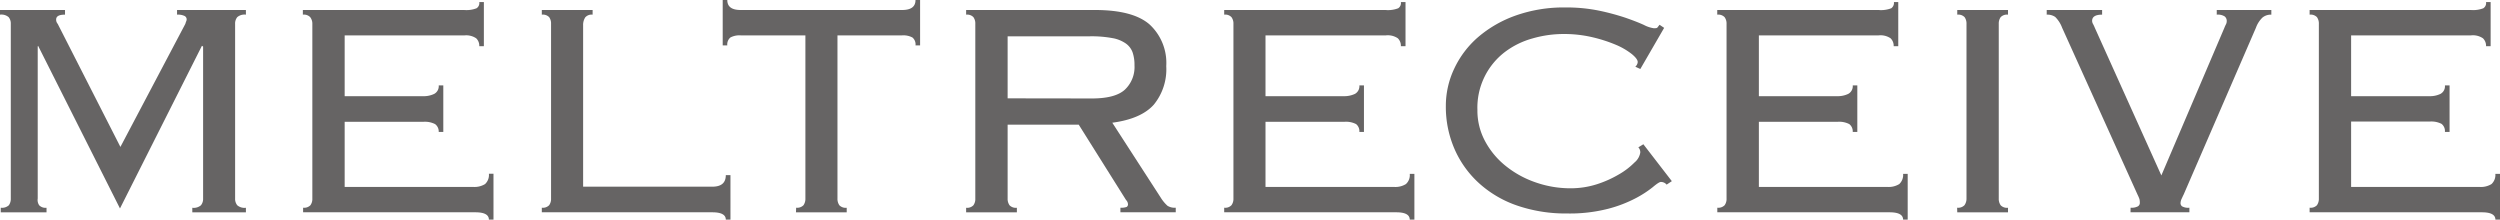 <svg xmlns="http://www.w3.org/2000/svg" width="142.17mm" height="12.49mm" viewBox="0 0 403 35.4"><defs><style>.cls-1{fill:#666464;}</style></defs><g id="レイヤー_2" data-name="レイヤー 2"><g id="バック"><path class="cls-1" d="M.12,33.48a1.62,1.62,0,0,0,1.31-.4A1.79,1.79,0,0,0,1.74,32V3.84a1.61,1.61,0,0,0-.35-1.08A1.79,1.79,0,0,0,0,2.36V1.61H10.48v.75c-1,0-1.43.27-1.43.8a1,1,0,0,0,.25.68L19.41,23.68,29.88,3.84A3.76,3.76,0,0,1,30,3.47a.84.84,0,0,0,.09-.37.62.62,0,0,0-.34-.53,2.48,2.48,0,0,0-1.21-.21V1.61h11.1v.75a1.79,1.79,0,0,0-1.39.4,1.61,1.61,0,0,0-.35,1.08V32a1.62,1.62,0,0,0,.35,1.09,1.79,1.79,0,0,0,1.39.4v.74H31v-.74a1.79,1.79,0,0,0,1.39-.4A1.62,1.62,0,0,0,32.74,32V7.5l-.19-.12L19.34,33.6,6.14,7.38l-.06.12V32a1.5,1.5,0,0,0,.24,1.09,1.42,1.42,0,0,0,1.18.4v.74H.12Z"/><path class="cls-1" d="M50.35,3.84A1.71,1.71,0,0,0,50,2.76a1.42,1.42,0,0,0-1.18-.4V1.61h26a4.48,4.48,0,0,0,2-.28,1,1,0,0,0,.44-1h.74V7.44h-.74a1.66,1.66,0,0,0-.5-1.27A2.88,2.88,0,0,0,74.9,5.7H55.56v9.8H68.14A3.89,3.89,0,0,0,70,15.13a1.4,1.4,0,0,0,.72-1.37h.74v7.51h-.74A1.47,1.47,0,0,0,70.13,20a3.61,3.61,0,0,0-1.86-.37H55.56V30.13H76.27a3.24,3.24,0,0,0,1.92-.46A2,2,0,0,0,78.81,28h.74V35.4h-.74c0-.78-.73-1.18-2.17-1.18H48.86v-.74a1.42,1.42,0,0,0,1.18-.4A1.72,1.72,0,0,0,50.35,32Z"/><path class="cls-1" d="M95.53,2.36a1.37,1.37,0,0,0-1.18.43A2.21,2.21,0,0,0,94,4.09v26h20.83c1.45,0,2.17-.62,2.17-1.86h.75V35.4H117c0-.78-.72-1.18-2.17-1.18H87.34v-.74a1.41,1.41,0,0,0,1.18-.4A1.72,1.72,0,0,0,88.83,32V3.84a1.71,1.71,0,0,0-.31-1.08,1.41,1.41,0,0,0-1.18-.4V1.61h8.19Z"/><path class="cls-1" d="M128.34,33.48a1.42,1.42,0,0,0,1.18-.4,1.79,1.79,0,0,0,.31-1.09V5.7H119.41a3.11,3.11,0,0,0-1.67.34,1.46,1.46,0,0,0-.5,1.28h-.74V0h.74c0,1.08.72,1.61,2.17,1.61h26c1.45,0,2.17-.53,2.17-1.61h.74V7.32h-.74a1.44,1.44,0,0,0-.5-1.28,3.11,3.11,0,0,0-1.67-.34H135V32a1.79,1.79,0,0,0,.31,1.09,1.42,1.42,0,0,0,1.18.4v.74h-8.18Z"/><path class="cls-1" d="M162.43,32a1.79,1.79,0,0,0,.31,1.09,1.42,1.42,0,0,0,1.18.4v.74h-8.18v-.74a1.4,1.4,0,0,0,1.17-.4,1.72,1.72,0,0,0,.31-1.09V3.84a1.71,1.71,0,0,0-.31-1.08,1.4,1.4,0,0,0-1.17-.4V1.61h20.77q6.13,0,8.8,2.33A8.43,8.43,0,0,1,188,10.66a9,9,0,0,1-2,6.2c-1.36,1.53-3.6,2.51-6.7,2.92l7.82,12.09a6.15,6.15,0,0,0,1.08,1.3,2.19,2.19,0,0,0,1.33.31v.74h-8.92v-.74a2.66,2.66,0,0,0,1-.12.48.48,0,0,0,.22-.44,1,1,0,0,0-.31-.68l-7.63-12.15H162.43ZM176,15.87q3.78,0,5.33-1.42a5,5,0,0,0,1.55-3.91,6.22,6.22,0,0,0-.31-2.11A3,3,0,0,0,181.47,7a5.38,5.38,0,0,0-2.21-.87,18.3,18.3,0,0,0-3.56-.28H162.43v10Z"/><path class="cls-1" d="M198.83,3.84a1.71,1.71,0,0,0-.32-1.08,1.38,1.38,0,0,0-1.17-.4V1.61h26a4.53,4.53,0,0,0,2.05-.28,1,1,0,0,0,.43-1h.75V7.44h-.75a1.65,1.65,0,0,0-.49-1.27,2.88,2.88,0,0,0-1.92-.47H204v9.8h12.59a4,4,0,0,0,1.83-.37,1.41,1.41,0,0,0,.71-1.37h.74v7.51h-.74A1.47,1.47,0,0,0,218.6,20a3.56,3.56,0,0,0-1.86-.37H204V30.13h20.71a3.19,3.19,0,0,0,1.92-.46,1.92,1.92,0,0,0,.62-1.65H228V35.4h-.75c0-.78-.72-1.18-2.17-1.18H197.34v-.74a1.38,1.38,0,0,0,1.17-.4,1.72,1.72,0,0,0,.32-1.09Z"/><path class="cls-1" d="M268.66,29.76a1.17,1.17,0,0,0-.93-.43c-.21,0-.63.27-1.27.81a17.25,17.25,0,0,1-2.73,1.78,20.78,20.78,0,0,1-4.49,1.73,24.91,24.91,0,0,1-6.64.76,24.07,24.07,0,0,1-7.93-1.24,17.66,17.66,0,0,1-6.17-3.57,16.12,16.12,0,0,1-4-5.51,17,17,0,0,1-1.43-7,14,14,0,0,1,1.34-6A15.29,15.29,0,0,1,238.25,6a19.09,19.09,0,0,1,6.08-3.5,23.2,23.2,0,0,1,8-1.3,26.08,26.08,0,0,1,5.51.53,37.9,37.9,0,0,1,4.22,1.14c1.2.42,2.18.8,2.94,1.15a4.9,4.9,0,0,0,1.59.53c.33,0,.53,0,.62-.16l.31-.4.74.5-3.84,6.63-.81-.37A1.09,1.09,0,0,0,264,10c0-.33-.31-.75-.93-1.27a11,11,0,0,0-2.54-1.49A23.28,23.28,0,0,0,256.7,6a19.78,19.78,0,0,0-4.65-.52,18.08,18.08,0,0,0-5,.71,13.18,13.18,0,0,0-4.46,2.19,11.27,11.27,0,0,0-4.43,9.34,10.37,10.37,0,0,0,1.27,5.1,12.94,12.94,0,0,0,3.38,4,15.88,15.88,0,0,0,4.8,2.6,16.93,16.93,0,0,0,5.55.93,13.89,13.89,0,0,0,4.25-.65A17.45,17.45,0,0,0,261,28.09a11.64,11.64,0,0,0,2.48-1.9,2.6,2.6,0,0,0,.93-1.58,1.13,1.13,0,0,0-.31-.86l.81-.5,4.59,5.95Z"/><path class="cls-1" d="M278.32,3.84A1.71,1.71,0,0,0,278,2.76a1.42,1.42,0,0,0-1.18-.4V1.61h26a4.56,4.56,0,0,0,2.05-.28,1.06,1.06,0,0,0,.43-1H306V7.44h-.74a1.66,1.66,0,0,0-.5-1.27,2.88,2.88,0,0,0-1.92-.47H283.53v9.8h12.58a3.89,3.89,0,0,0,1.83-.37,1.4,1.4,0,0,0,.72-1.37h.74v7.51h-.74A1.47,1.47,0,0,0,298.1,20a3.56,3.56,0,0,0-1.86-.37H283.53V30.13h20.71a3.24,3.24,0,0,0,1.92-.46,2,2,0,0,0,.62-1.65h.74V35.4h-.74c0-.78-.73-1.18-2.17-1.18H276.83v-.74a1.42,1.42,0,0,0,1.18-.4,1.72,1.72,0,0,0,.31-1.09Z"/><path class="cls-1" d="M315.49,33.48a1.42,1.42,0,0,0,1.18-.4A1.79,1.79,0,0,0,317,32V3.84a1.77,1.77,0,0,0-.31-1.08,1.42,1.42,0,0,0-1.18-.4V1.61h8.18v.75a1.42,1.42,0,0,0-1.18.4,1.77,1.77,0,0,0-.31,1.08V32a1.79,1.79,0,0,0,.31,1.09,1.42,1.42,0,0,0,1.18.4v.74h-8.18Z"/><path class="cls-1" d="M343.45,33.48a2.18,2.18,0,0,0,1.18-.22.64.64,0,0,0,.31-.52,2.59,2.59,0,0,0-.06-.65,6.59,6.59,0,0,0-.31-.72L332.41,4.46a4.79,4.79,0,0,0-1.11-1.73,2.23,2.23,0,0,0-1.37-.37V1.61h8.93v.75c-1.07,0-1.61.33-1.61,1a1.07,1.07,0,0,0,.16.53,5.14,5.14,0,0,1,.27.58l10.73,23.81L358.58,4.46a4.74,4.74,0,0,1,.25-.55,1.15,1.15,0,0,0,.12-.5.92.92,0,0,0-.34-.77,2.07,2.07,0,0,0-1.27-.28V1.61h8.8v.75a2.13,2.13,0,0,0-1.42.46,4.25,4.25,0,0,0-1.06,1.64L352,31.37c-.05.09-.14.28-.28.59a1.86,1.86,0,0,0-.22.78.65.65,0,0,0,.25.52,2,2,0,0,0,1.18.22v.74h-9.49Z"/><path class="cls-1" d="M373.8,3.84a1.77,1.77,0,0,0-.31-1.08,1.42,1.42,0,0,0-1.18-.4V1.61h26a4.51,4.51,0,0,0,2-.28,1,1,0,0,0,.44-1h.74V7.44h-.74a1.66,1.66,0,0,0-.5-1.27,2.88,2.88,0,0,0-1.92-.47H379v9.8h12.58a3.89,3.89,0,0,0,1.83-.37,1.39,1.39,0,0,0,.71-1.37h.75v7.51h-.75a1.47,1.47,0,0,0-.55-1.31,3.61,3.61,0,0,0-1.86-.37H379V30.13h20.7a3.25,3.25,0,0,0,1.93-.46,2,2,0,0,0,.62-1.65H403V35.4h-.74c0-.78-.73-1.18-2.17-1.18H372.31v-.74a1.42,1.42,0,0,0,1.18-.4A1.79,1.79,0,0,0,373.8,32Z"/></g></g></svg>